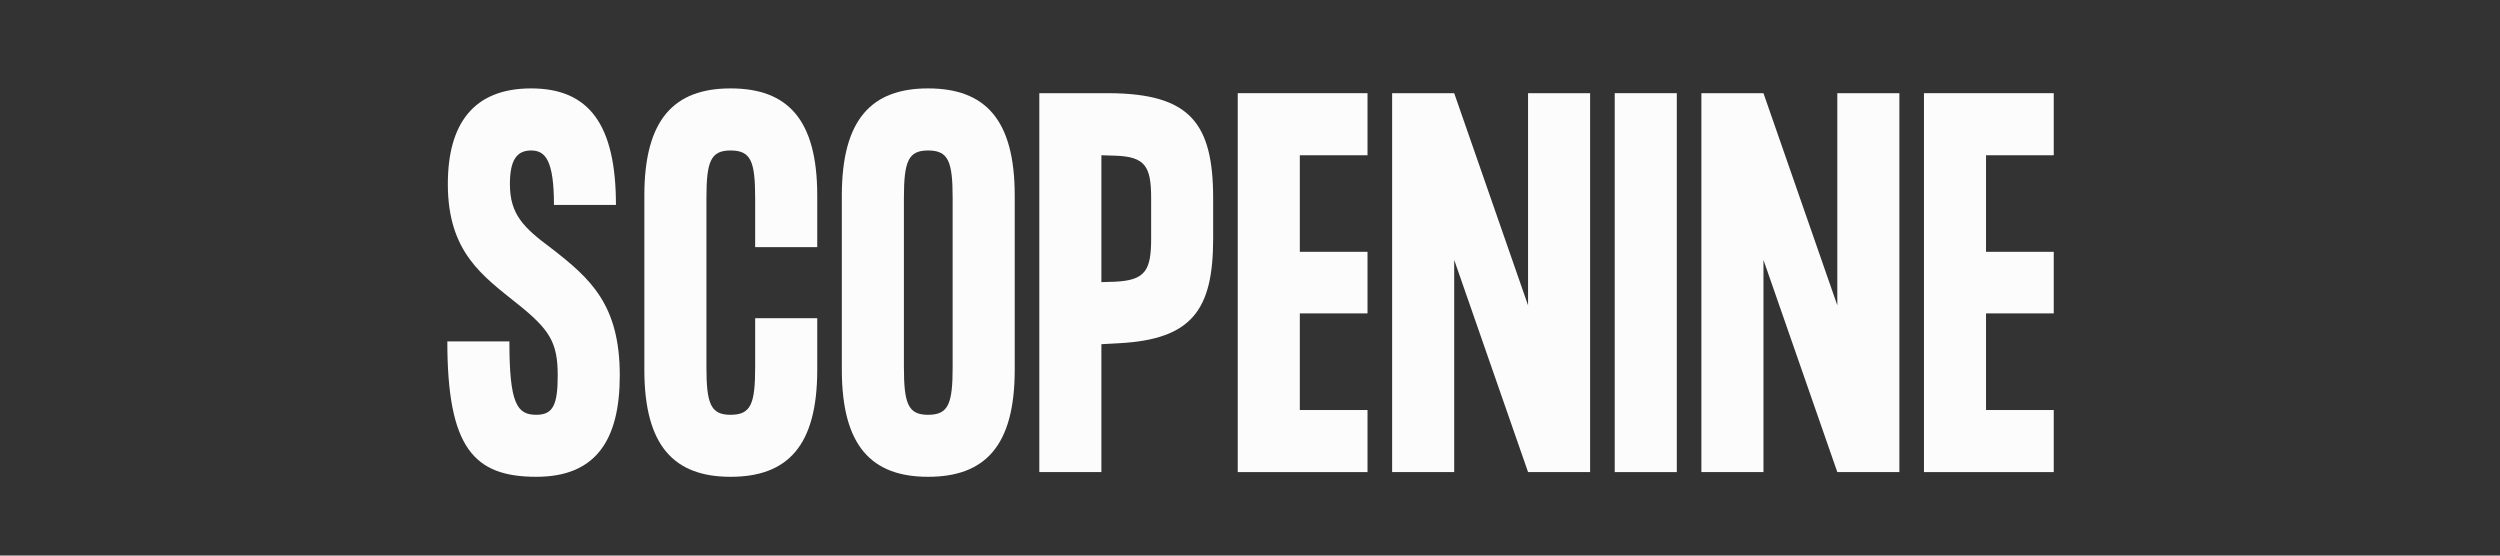 <svg xmlns="http://www.w3.org/2000/svg" xmlns:xlink="http://www.w3.org/1999/xlink" width="180" viewBox="0 0 135 30" height="40" preserveAspectRatio="xMidYMid meet"><rect x="0" y="0" width="135" height="30" fill="#333333" stroke="none"/><defs><g></g></defs><g fill="#fdfcfd" fill-opacity="1"><g transform="translate(23.441, 25.493)"><g><path d="M 5.523 0.254 C 8.723 0.254 10.027 -1.715 10.027 -5.219 C 10.027 -9.027 8.465 -10.438 6.316 -12.098 C 4.836 -13.199 4.094 -13.914 4.094 -15.551 C 4.094 -16.828 4.449 -17.367 5.242 -17.367 C 6.012 -17.367 6.473 -16.828 6.473 -14.426 L 9.82 -14.426 C 9.82 -18.773 8.363 -20.719 5.242 -20.719 C 2.098 -20.719 0.742 -18.773 0.742 -15.551 C 0.742 -11.867 2.633 -10.59 4.477 -9.105 C 6.242 -7.699 6.676 -7.008 6.676 -5.219 C 6.676 -3.633 6.422 -3.094 5.523 -3.094 C 4.477 -3.094 4.066 -3.684 4.066 -7.059 L 0.715 -7.059 C 0.715 -1.305 2.148 0.254 5.523 0.254 Z M 5.523 0.254 "></path></g></g></g><g fill="#fdfcfd" fill-opacity="1"><g transform="translate(34.131, 25.493)"><g><path d="M 5.32 0.254 C 8.391 0.254 10 -1.406 10 -5.523 L 10 -8.312 L 6.648 -8.312 L 6.648 -5.68 C 6.648 -3.684 6.422 -3.094 5.32 -3.094 C 4.246 -3.094 4.016 -3.684 4.016 -5.68 L 4.016 -14.785 C 4.016 -16.777 4.246 -17.367 5.32 -17.367 C 6.422 -17.367 6.648 -16.777 6.648 -14.785 L 6.648 -12.148 L 10 -12.148 L 10 -14.938 C 10 -19.055 8.391 -20.719 5.32 -20.719 C 2.277 -20.719 0.664 -19.055 0.664 -14.938 L 0.664 -5.523 C 0.664 -1.406 2.277 0.254 5.32 0.254 Z M 5.32 0.254 "></path></g></g></g><g fill="#fdfcfd" fill-opacity="1"><g transform="translate(44.795, 25.493)"><g><path d="M 5.32 0.254 C 8.391 0.254 10 -1.406 10 -5.523 L 10 -14.938 C 10 -19.055 8.391 -20.719 5.32 -20.719 C 2.277 -20.719 0.664 -19.055 0.664 -14.938 L 0.664 -5.523 C 0.664 -1.406 2.277 0.254 5.32 0.254 Z M 5.32 -3.094 C 4.246 -3.094 4.016 -3.684 4.016 -5.68 L 4.016 -14.785 C 4.016 -16.777 4.246 -17.367 5.32 -17.367 C 6.422 -17.367 6.648 -16.777 6.648 -14.785 L 6.648 -5.68 C 6.648 -3.684 6.422 -3.094 5.32 -3.094 Z M 5.32 -3.094 "></path></g></g></g><g fill="#fdfcfd" fill-opacity="1"><g transform="translate(55.459, 25.493)"><g><path d="M 0.664 0 L 4.016 0 L 4.016 -6.906 L 4.938 -6.957 C 8.926 -7.16 10.051 -8.773 10.051 -12.609 L 10.051 -14.785 C 10.051 -18.852 8.797 -20.438 4.426 -20.461 L 0.664 -20.461 Z M 4.016 -10.258 L 4.016 -17.109 L 4.758 -17.086 C 6.395 -17.035 6.703 -16.496 6.703 -14.785 L 6.703 -12.609 C 6.703 -10.895 6.395 -10.359 4.758 -10.281 Z M 4.016 -10.258 "></path></g></g></g><g fill="#fdfcfd" fill-opacity="1"><g transform="translate(66.174, 25.493)"><g><path d="M 0.664 0 L 7.672 0 L 7.672 -3.352 L 4.016 -3.352 L 4.016 -8.57 L 7.672 -8.57 L 7.672 -11.895 L 4.016 -11.895 L 4.016 -17.109 L 7.672 -17.109 L 7.672 -20.461 L 0.664 -20.461 Z M 0.664 0 "></path></g></g></g><g fill="#fdfcfd" fill-opacity="1"><g transform="translate(74.511, 25.493)"><g><path d="M 0.664 0 L 4.016 0 L 4.016 -11.457 L 8.004 0 L 11.355 0 L 11.355 -20.461 L 8.004 -20.461 L 8.004 -9.004 L 4.016 -20.461 L 0.664 -20.461 Z M 0.664 0 "></path></g></g></g><g fill="#fdfcfd" fill-opacity="1"><g transform="translate(86.531, 25.493)"><g><path d="M 0.664 0 L 4.016 0 L 4.016 -20.461 L 0.664 -20.461 Z M 0.664 0 "></path></g></g></g><g fill="#fdfcfd" fill-opacity="1"><g transform="translate(91.211, 25.493)"><g><path d="M 0.664 0 L 4.016 0 L 4.016 -11.457 L 8.004 0 L 11.355 0 L 11.355 -20.461 L 8.004 -20.461 L 8.004 -9.004 L 4.016 -20.461 L 0.664 -20.461 Z M 0.664 0 "></path></g></g></g><g fill="#fdfcfd" fill-opacity="1"><g transform="translate(103.23, 25.493)"><g><path d="M 0.664 0 L 7.672 0 L 7.672 -3.352 L 4.016 -3.352 L 4.016 -8.57 L 7.672 -8.57 L 7.672 -11.895 L 4.016 -11.895 L 4.016 -17.109 L 7.672 -17.109 L 7.672 -20.461 L 0.664 -20.461 Z M 0.664 0 "></path></g></g></g></svg>